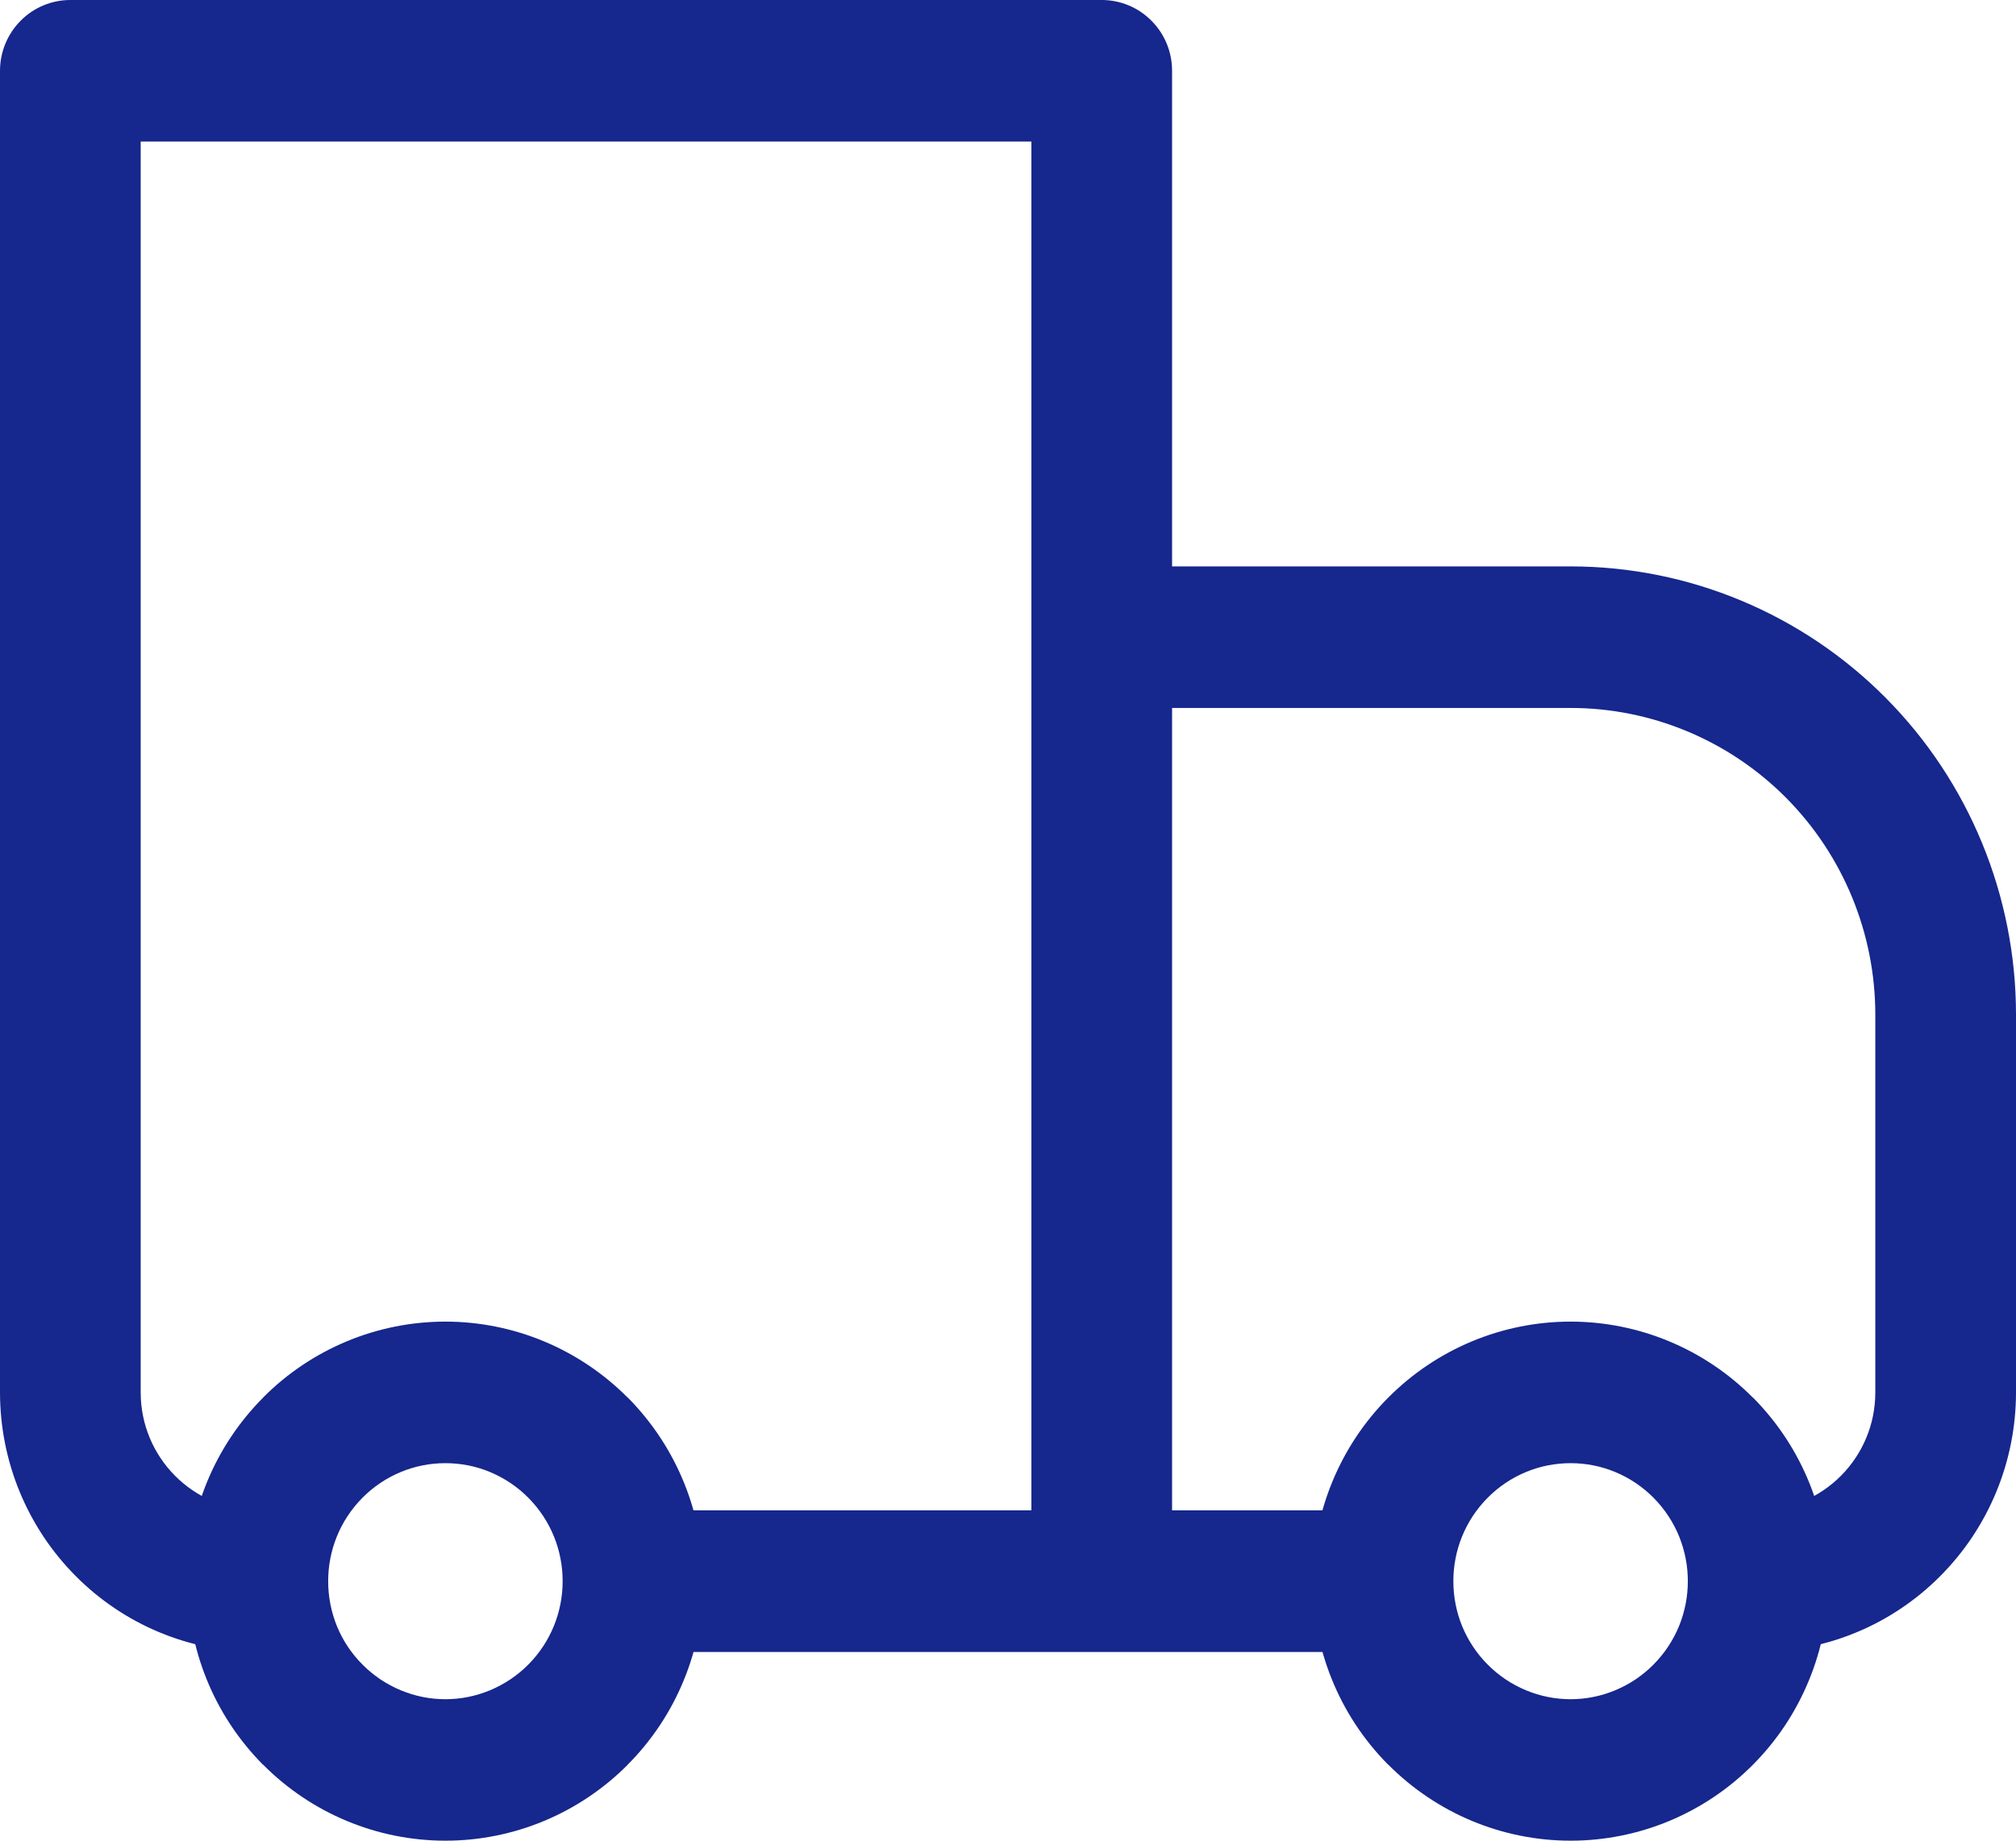 <svg width="23" height="21" viewBox="0 0 23 21" fill="none" xmlns="http://www.w3.org/2000/svg">
<path d="M0.802 0.808V0C0.59 0 0.385 0.085 0.235 0.237C0.085 0.388 0 0.593 0 0.808H0.802ZM12.57 0.808H13.372C13.372 0.593 13.288 0.388 13.137 0.237C12.987 0.085 12.783 0 12.57 0V0.808ZM12.57 7.269V6.462C12.357 6.462 12.153 6.547 12.002 6.698C11.852 6.85 11.767 7.055 11.767 7.269H12.57ZM0.802 1.615H12.57V0H0.802V1.615ZM11.767 0.808V18.039H13.372V0.808H11.767ZM1.605 15.885V0.808H0V15.885H1.605ZM12.57 8.077H17.919V6.462H12.57V8.077ZM21.395 11.577V15.885H23V11.577H21.395ZM13.372 18.039V7.269H11.767V18.039H13.372ZM18.864 18.991C18.74 19.116 18.593 19.215 18.43 19.283C18.268 19.351 18.094 19.386 17.919 19.386C17.743 19.386 17.569 19.351 17.407 19.283C17.244 19.215 17.097 19.116 16.973 18.991L15.839 20.133C16.391 20.688 17.139 21 17.919 21C18.699 21 19.448 20.688 19.999 20.133L18.864 18.991ZM16.973 17.087C17.097 16.962 17.244 16.863 17.407 16.795C17.569 16.727 17.743 16.693 17.919 16.693C18.094 16.693 18.268 16.727 18.43 16.795C18.593 16.863 18.74 16.962 18.864 17.087L19.998 15.945C19.447 15.39 18.698 15.078 17.918 15.078C17.138 15.078 16.39 15.39 15.838 15.945L16.973 17.087ZM6.027 18.991C5.903 19.116 5.755 19.215 5.593 19.283C5.431 19.351 5.257 19.386 5.081 19.386C4.906 19.386 4.732 19.351 4.57 19.283C4.407 19.215 4.26 19.116 4.136 18.991L3.002 20.133C3.553 20.688 4.302 21 5.082 21C5.862 21 6.61 20.688 7.162 20.133L6.027 18.991ZM4.136 17.087C4.26 16.962 4.407 16.863 4.57 16.795C4.732 16.727 4.906 16.693 5.081 16.693C5.257 16.693 5.431 16.727 5.593 16.795C5.755 16.863 5.903 16.962 6.027 17.087L7.161 15.945C6.609 15.39 5.861 15.078 5.081 15.078C4.301 15.078 3.552 15.39 3.001 15.945L4.136 17.087ZM18.864 17.087C19.125 17.35 19.256 17.693 19.256 18.039H20.86C20.86 17.282 20.573 16.523 19.999 15.944L18.864 17.087ZM19.256 18.039C19.256 18.385 19.125 18.728 18.864 18.991L19.999 20.133C20.273 19.858 20.489 19.532 20.637 19.172C20.785 18.813 20.861 18.428 20.86 18.039H19.256ZM15.779 17.231H12.57V18.847H15.779V17.231ZM16.973 18.991C16.848 18.866 16.75 18.718 16.682 18.555C16.615 18.391 16.581 18.216 16.581 18.039H14.977C14.977 18.796 15.264 19.555 15.838 20.134L16.973 18.991ZM16.581 18.039C16.581 17.693 16.712 17.35 16.973 17.087L15.838 15.945C15.564 16.22 15.348 16.546 15.2 16.905C15.052 17.265 14.976 17.65 14.977 18.039H16.581ZM4.136 18.991C4.011 18.866 3.912 18.718 3.845 18.555C3.778 18.391 3.744 18.216 3.744 18.039H2.14C2.14 18.796 2.427 19.555 3.001 20.134L4.136 18.991ZM3.744 18.039C3.744 17.693 3.875 17.35 4.136 17.087L3.002 15.945C2.728 16.22 2.511 16.546 2.363 16.905C2.215 17.265 2.139 17.65 2.14 18.039H3.744ZM12.57 17.231H7.221V18.847H12.57V17.231ZM6.027 17.087C6.288 17.35 6.419 17.693 6.419 18.039H8.023C8.023 17.282 7.735 16.523 7.162 15.944L6.027 17.087ZM6.419 18.039C6.419 18.385 6.288 18.728 6.027 18.991L7.161 20.133C7.435 19.858 7.652 19.532 7.8 19.172C7.948 18.813 8.024 18.428 8.023 18.039H6.419ZM21.395 15.885C21.395 16.628 20.796 17.231 20.058 17.231V18.847C20.838 18.847 21.587 18.535 22.138 17.979C22.69 17.424 23 16.671 23 15.885H21.395ZM17.919 8.077C18.841 8.077 19.725 8.446 20.377 9.102C21.029 9.759 21.395 10.649 21.395 11.577H23C23 10.22 22.465 8.919 21.512 7.96C20.559 7.001 19.266 6.462 17.919 6.462V8.077ZM0 15.885C0 16.671 0.31 17.424 0.862 17.979C1.413 18.535 2.162 18.847 2.942 18.847V17.231C2.204 17.231 1.605 16.628 1.605 15.885H0Z" fill="#16278D"/>
</svg>
